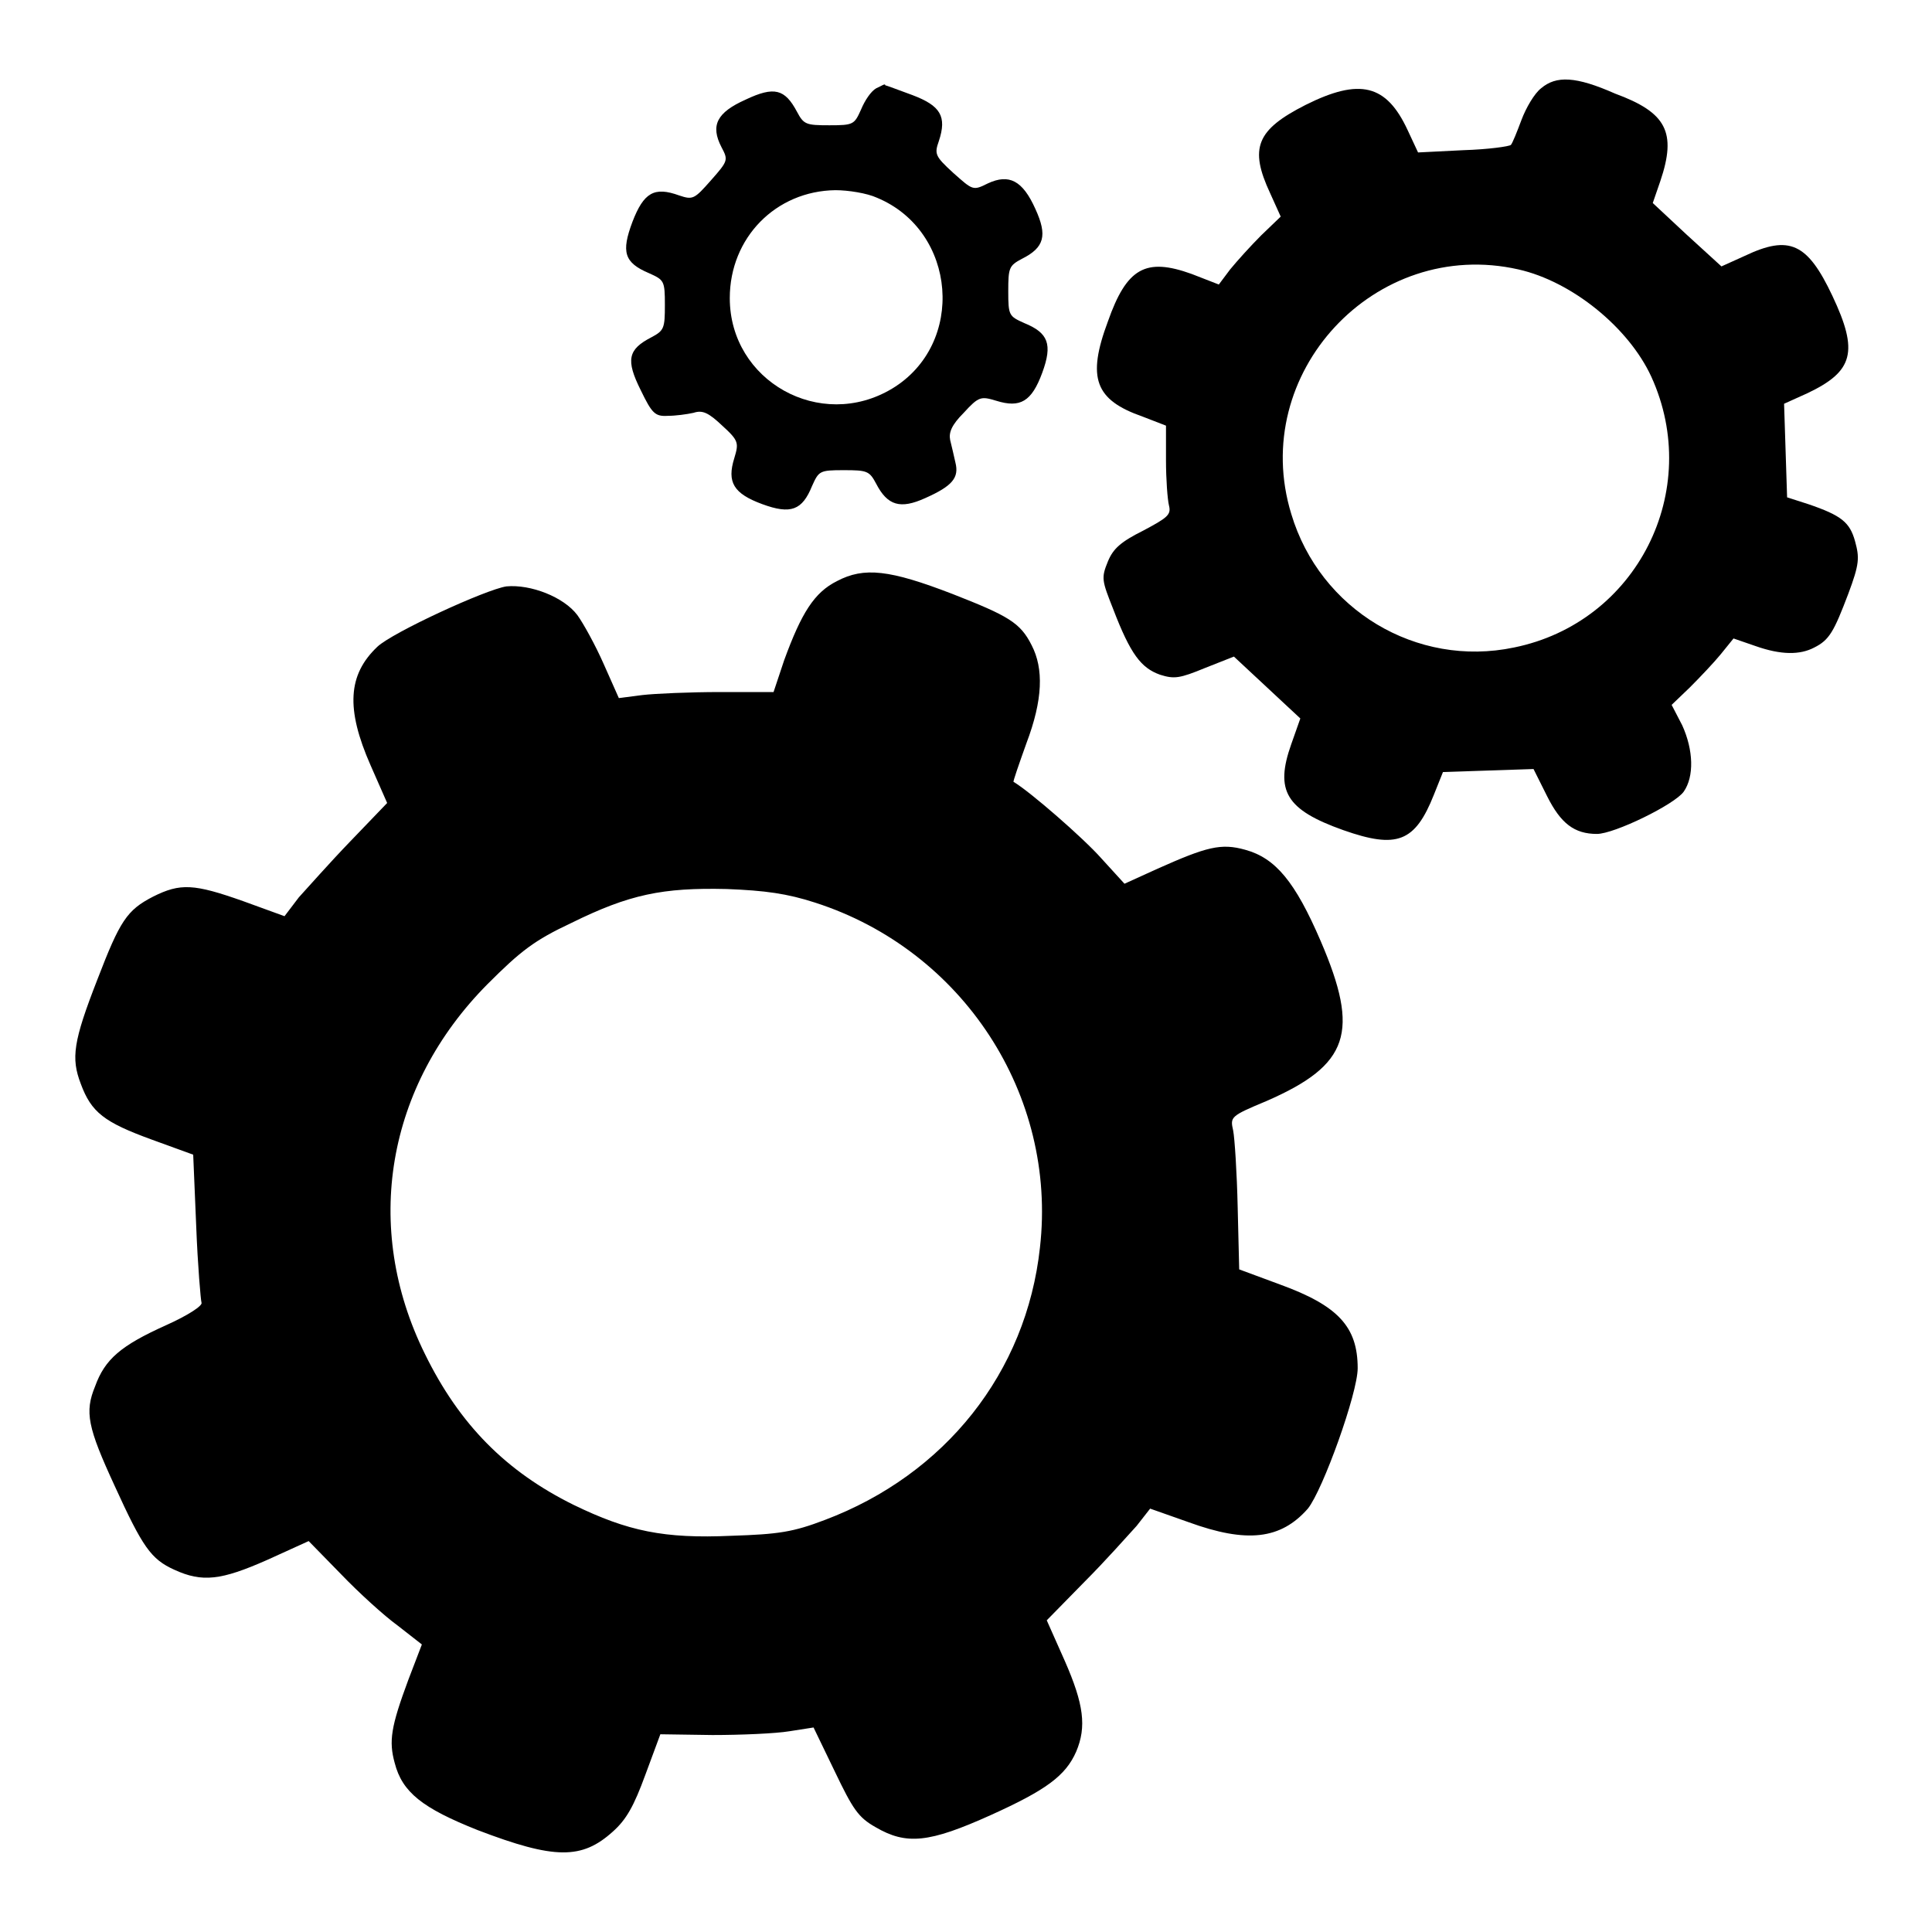 <?xml version="1.0" encoding="utf-8"?>
<!-- Svg Vector Icons : http://www.onlinewebfonts.com/icon -->
<!DOCTYPE svg PUBLIC "-//W3C//DTD SVG 1.1//EN" "http://www.w3.org/Graphics/SVG/1.1/DTD/svg11.dtd">
<svg version="1.1" xmlns="http://www.w3.org/2000/svg" xmlns:xlink="http://www.w3.org/1999/xlink" x="0px" y="0px" viewBox="0 0 256 256" enable-background="new 0 0 256 256" xml:space="preserve">
<g><g><g><path fill="#000000" d="M204.2,11.7c-0.9,0.7-2,2.6-2.6,4.2c-0.6,1.6-1.2,3.1-1.4,3.3c-0.2,0.2-3,0.6-6.3,0.7l-6,0.3l-1.4-3c-2.8-6-6.3-6.9-13.5-3.3c-6.5,3.3-7.5,5.7-4.7,11.7l1.4,3.1l-2.6,2.5c-1.4,1.4-3.2,3.4-4.1,4.5l-1.5,2l-3.6-1.4c-6.1-2.2-8.6-0.8-11.1,6.3c-2.8,7.5-1.7,10.4,4.6,12.6l3.1,1.2v4.6c0,2.5,0.2,5.2,0.4,6c0.3,1.2-0.2,1.6-3.4,3.3c-3,1.5-4,2.4-4.7,4.1c-0.9,2.2-0.8,2.5,0.7,6.3c2.3,6,3.7,7.8,6.2,8.7c1.9,0.6,2.6,0.5,6-0.9l3.8-1.5l4.4,4.1l4.4,4.1l-1.2,3.4c-2.2,6.2-0.7,8.7,6.9,11.4c7.1,2.5,9.5,1.6,12-4.7l1.2-3l6-0.2l6-0.2l1.8,3.6c1.8,3.6,3.6,5,6.6,5c2.3,0,10.3-3.9,11.5-5.6c1.4-2,1.3-5.5-0.2-8.8l-1.4-2.7l2.4-2.3c1.4-1.4,3.2-3.3,4.1-4.4l1.7-2.1l2.9,1c3.4,1.2,5.9,1.2,7.8,0.2c2-1,2.6-2.1,4.5-7.1c1.5-4,1.5-4.8,0.9-7c-0.7-2.5-1.8-3.4-6.2-4.9l-2.8-0.9l-0.2-6.2l-0.2-6.2l3.1-1.4c6.1-2.9,6.8-5.5,3.3-12.9c-3.3-7-5.7-8.1-11.6-5.3l-3.1,1.4l-4.6-4.2l-4.5-4.2l1-2.9c2.2-6.5,0.8-9.1-6-11.6C208.8,10.1,206.2,10,204.2,11.7z M201.2,35.7c7.1,1.6,14.6,7.7,17.6,14.2c6.9,15.1-1.9,32.6-18.2,35.9c-12.9,2.7-25.7-5-29.5-17.7C165.4,49.5,182.2,31.4,201.2,35.7z"/><path fill="#000000" d="M116.1,11.7c-0.7,0.4-1.5,1.6-2,2.8c-0.9,2-1,2.1-4.2,2.1c-3.1,0-3.4-0.1-4.3-1.8c-1.6-3-3-3.4-6.8-1.6c-3.8,1.7-4.7,3.4-3.2,6.3c0.9,1.7,0.9,1.8-1.4,4.4c-2.2,2.5-2.4,2.6-4.2,2c-3.3-1.2-4.7-0.4-6.2,3.5c-1.5,4-1.1,5.4,2.2,6.8c2,0.9,2.1,1,2.1,4.2c0,3.1-0.1,3.4-1.8,4.3c-3.1,1.6-3.4,3-1.4,7c1.5,3.1,1.9,3.5,3.6,3.4c1,0,2.5-0.2,3.4-0.4c1.2-0.4,2,0,3.8,1.7c2.2,2,2.2,2.3,1.6,4.3c-1,3.2-0.1,4.7,3.7,6.1c3.8,1.4,5.3,0.8,6.6-2.4c0.9-2,1-2.1,4.2-2.1c3.1,0,3.4,0.1,4.3,1.8c1.5,2.9,3.2,3.4,6.5,1.9c3.6-1.6,4.5-2.7,4-4.7c-0.2-0.9-0.5-2.2-0.7-3c-0.2-1,0.2-2,1.8-3.6c2-2.2,2.3-2.2,4.3-1.6c3.2,1,4.7,0.1,6.1-3.7c1.4-3.8,0.8-5.3-2.4-6.6c-2-0.9-2.1-1-2.1-4.2c0-3.1,0.1-3.4,1.8-4.3c3-1.5,3.4-3.1,1.8-6.6c-1.7-3.8-3.5-4.7-6.3-3.4c-2,1-2,0.9-4.6-1.4c-2.4-2.2-2.5-2.5-1.9-4.2c1.1-3.3,0.2-4.7-3.5-6.1c-1.9-0.7-3.5-1.3-3.6-1.3C117.3,11,116.8,11.4,116.1,11.7z M116.2,26.2c10.6,4.4,11.8,19.4,2,25.3c-9.5,5.7-21.5-1-21.5-12c0-8,6.1-14.2,14-14.3C112.4,25.2,114.9,25.6,116.2,26.2z"/><path fill="#000000" d="M110.9,77c-3,1.5-4.7,4.2-7,10.5l-1.4,4.2h-7.1c-3.9,0-8.6,0.2-10.3,0.4l-3.1,0.4l-2-4.5c-1.1-2.5-2.7-5.4-3.5-6.5c-1.8-2.4-6.2-4.1-9.4-3.8C64.4,78.1,52,83.8,50,85.7c-3.9,3.7-4.2,8.2-0.9,15.7l2.2,5l-4.9,5.1c-2.7,2.8-5.7,6.2-6.8,7.4l-1.9,2.5l-5.5-2c-6.5-2.3-8.3-2.4-11.9-0.6c-3.5,1.8-4.4,3.2-7.4,11c-3.2,8.2-3.5,10.4-2.2,13.8c1.4,3.8,3.1,5.1,9.4,7.4l5.5,2l0.4,9.5c0.2,5.2,0.6,9.8,0.7,10.1c0.2,0.4-1.8,1.7-4.7,3c-6,2.7-8.1,4.5-9.4,8.1c-1.4,3.4-1,5.4,2.6,13.2c3.7,8.1,4.8,9.7,7.9,11.1c3.7,1.7,6.2,1.4,12.3-1.3l5.5-2.5l4.3,4.4c2.3,2.4,5.7,5.5,7.5,6.8l3.2,2.5l-1.8,4.7c-2.3,6.2-2.6,8.1-1.8,11c1,3.9,3.7,6,11,8.9c10.2,3.9,13.8,3.9,17.9,0.2c1.8-1.6,2.8-3.4,4.3-7.5l2-5.4l6.9,0.1c3.8,0,8.4-0.2,10.2-0.5l3.2-0.5l2.8,5.8c2.4,5,3.1,6.1,5.4,7.4c4.1,2.4,7.1,2.1,15.3-1.6c7.3-3.3,9.9-5.2,11.3-8.4c1.4-3.3,1-6.3-1.5-12l-2.4-5.4l5-5.1c2.8-2.8,5.8-6.2,6.9-7.4l1.8-2.3l5.1,1.8c7.7,2.8,12.2,2.3,15.8-1.8c2-2.5,6.6-15.3,6.6-18.6c0-5.5-2.6-8.3-10.3-11.1l-5.4-2L164,160c-0.1-4.6-0.4-9.2-0.6-10.2c-0.4-1.8-0.4-1.9,4.4-3.9c11-4.8,12.4-9.1,7.2-21.2c-3.4-7.9-6-11-10-12.1c-3.2-0.9-5.1-0.4-11.6,2.5l-4.4,2l-3.1-3.4c-2.3-2.6-9.4-8.8-11.6-10.1c-0.1,0,0.7-2.3,1.7-5.1c2.2-5.8,2.3-9.9,0.7-13c-1.5-3-3.1-3.9-10.5-6.8C117.9,75.5,114.5,75.1,110.9,77z M108,119.6c19.6,6.3,32.1,25.5,29.8,45.7c-1.8,16.6-12.6,30.1-28.5,36.1c-4.2,1.6-6.1,1.9-12.4,2.1c-8.9,0.4-13.7-0.6-20.9-4.1c-8.9-4.4-15.1-10.6-19.7-20c-8.3-16.8-5.1-35.5,8.3-49c4.4-4.4,6.2-5.8,11.1-8.1c7.7-3.8,12.1-4.7,20.6-4.5C101.4,118,104.3,118.4,108,119.6z"/></g></g></g>
</svg>